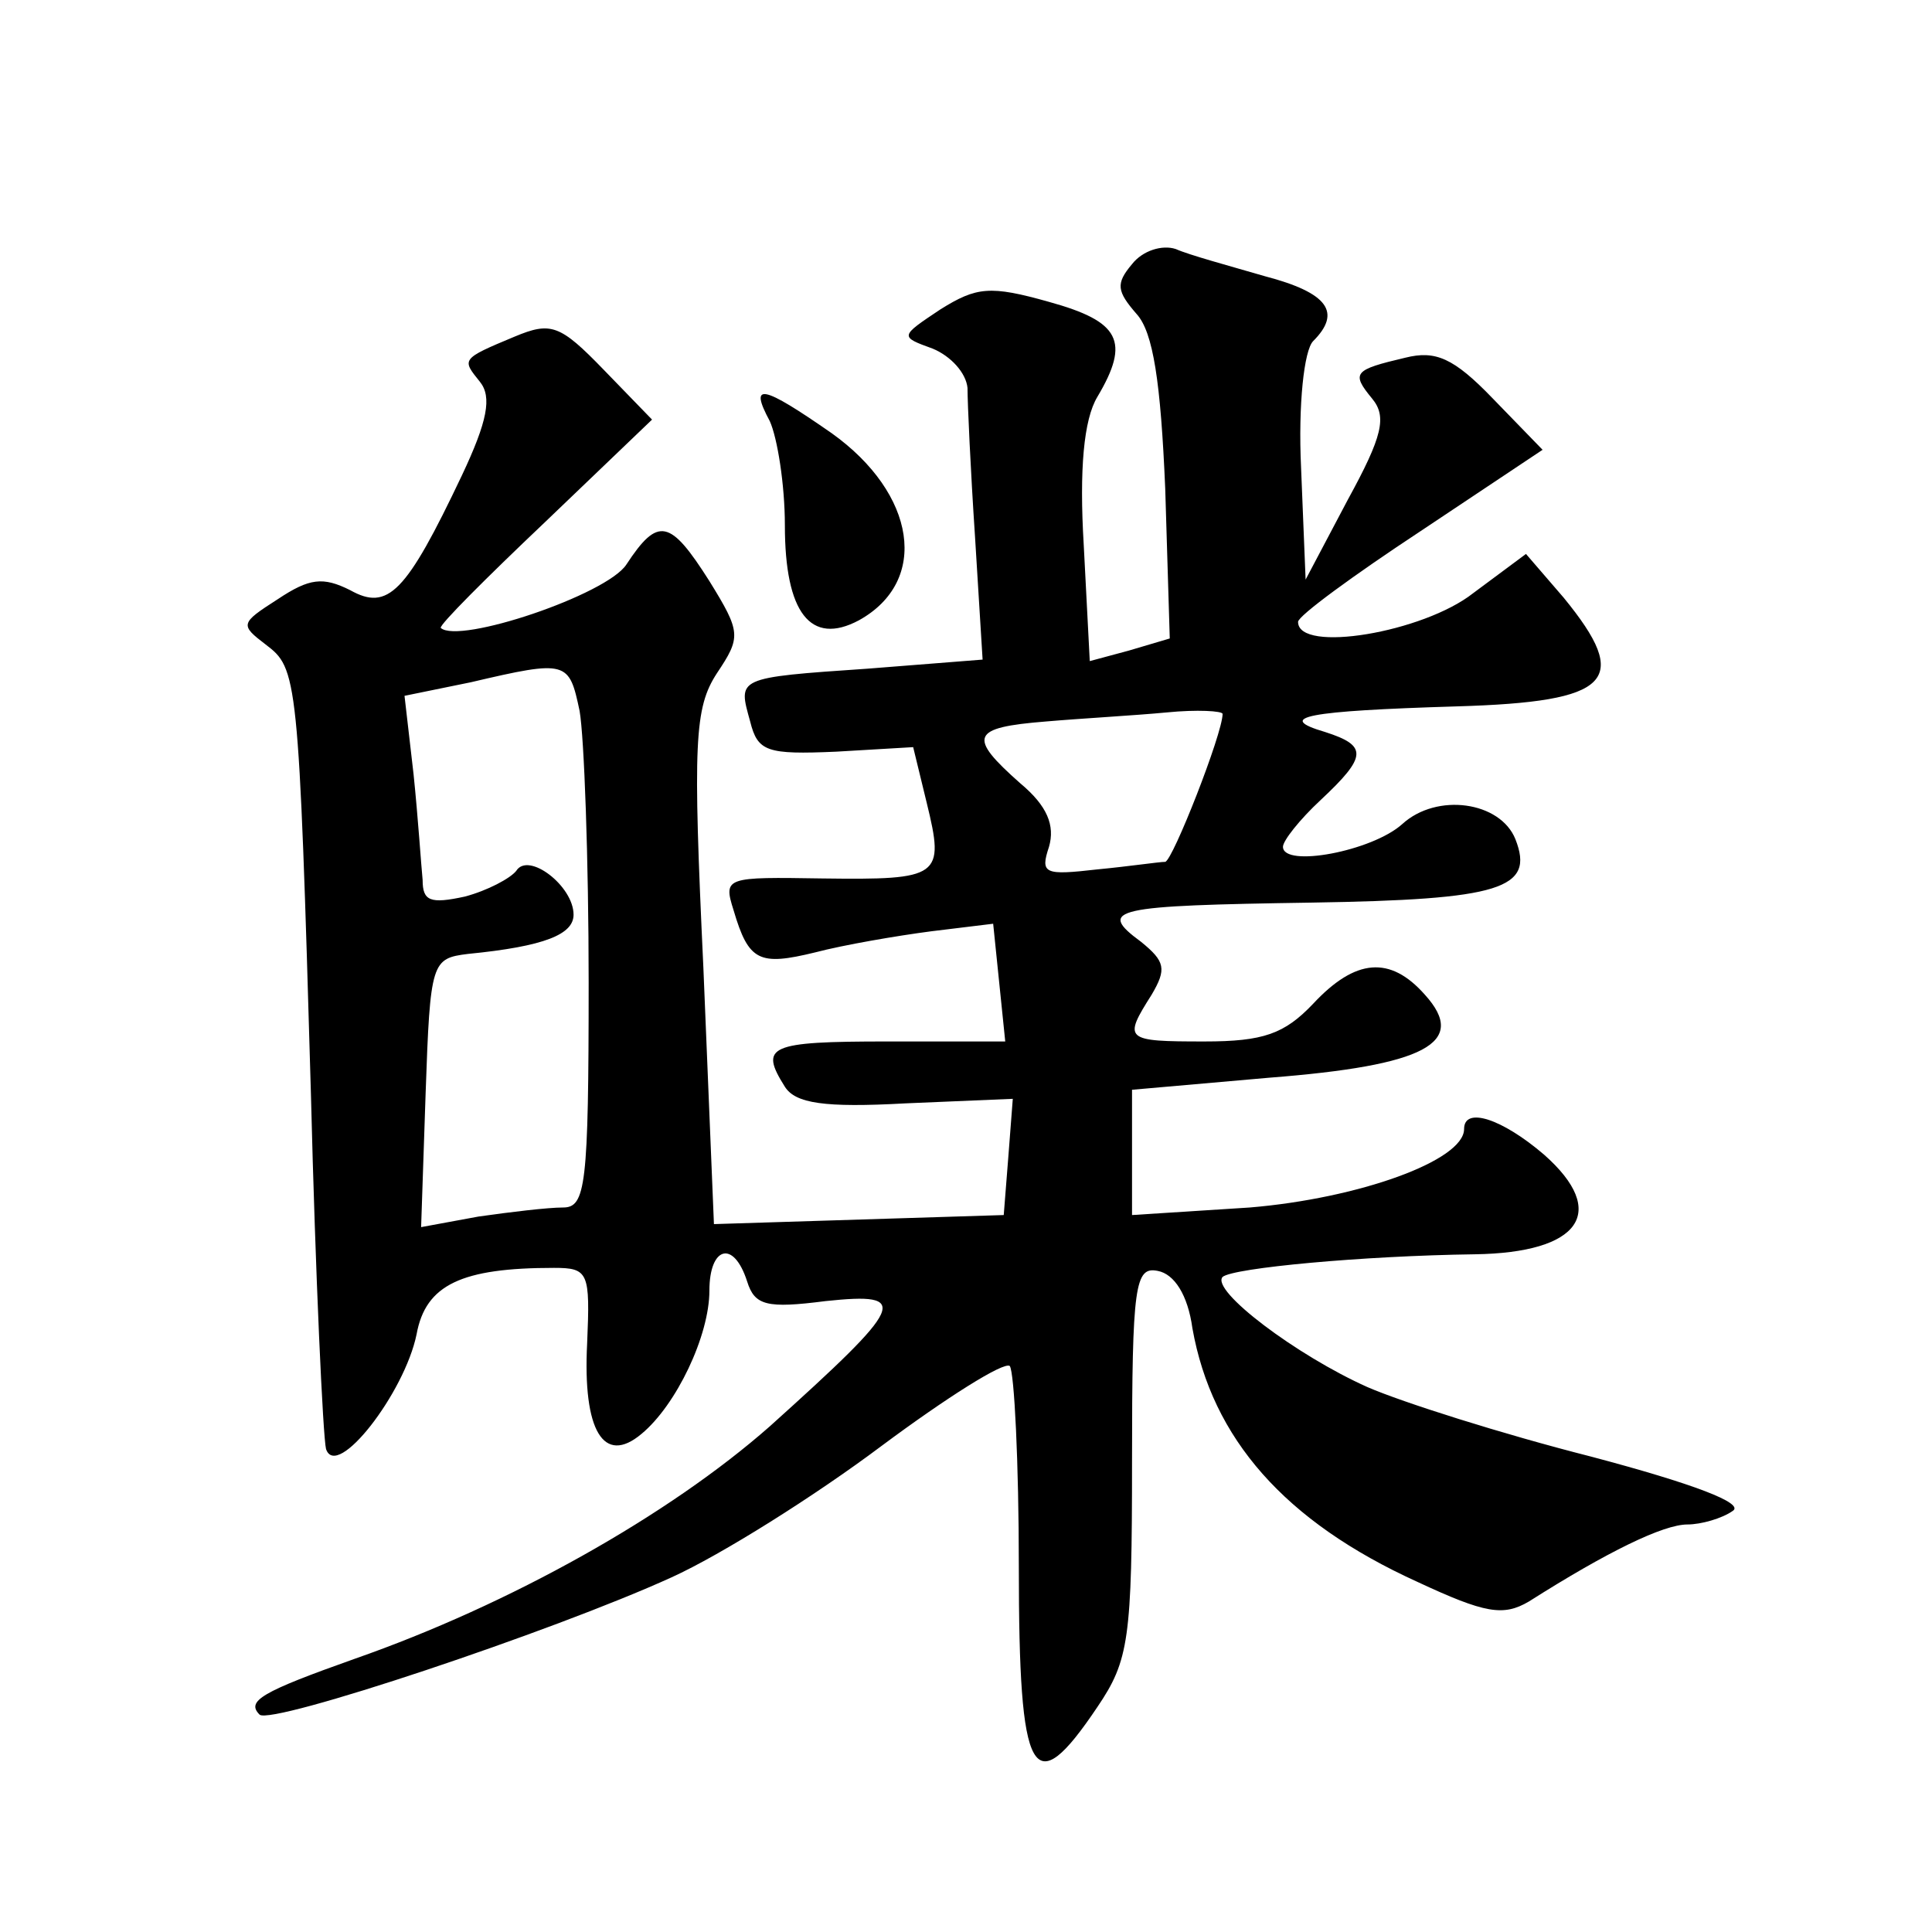<?xml version="1.0" standalone="no"?>
<!DOCTYPE svg PUBLIC "-//W3C//DTD SVG 20010904//EN"
 "http://www.w3.org/TR/2001/REC-SVG-20010904/DTD/svg10.dtd">
<svg version="1.0" xmlns="http://www.w3.org/2000/svg"
 width="128pt" height="128pt" viewBox="0 0 128 128"
 preserveAspectRatio="xMidYMid meet">
<g transform="translate(0,128) scale(0.1,-0.1)"
fill="#0" stroke="none">
<path d="M750 1105 c-11 -13 -10 -18 3 -33 11 -12 16 -45 19 -116 l3 -99 -27 -8
-26 -7 -4 77 c-3 50 0 83 9 98 22 37 15 50 -32 63 -39 11 -48 10 -72 -5 -27 -18
-27 -18 -5 -26 12 -5 22 -16 23 -26 0 -10 2 -54 5 -99 l5 -81 -76 -6 c-88 -6 -86
-6 -78 -35 5 -20 11 -22 57 -20 l51 3 9 -37 c12 -49 9 -51 -69 -50 -64 1 -66 1
-59 -21 10 -34 17 -37 54 -28 19 5 54 11 77 14 l41 5 4 -39 4 -39 -78 0 c-79 0
-85 -3 -68 -30 7 -11 26 -14 80 -11 l71 3 -3 -39 -3 -38 -96 -3 -96 -3 -7 170 c-7
149 -6 172 9 195 16 24 16 27 -5 61 -26 41 -34 43 -55 11 -13 -20 -111 -53 -123
-42 -1 2 30 33 69 70 l71 68 -32 33 c-29 30 -35 32 -59 22 -36 -15 -35 -15 -23
-30 8 -10 5 -26 -12 -62 -37 -78 -49 -90 -74 -76 -18 9 -27 8 -48 -6 -25 -16 -25
-17 -8 -30 21 -16 22 -19 30 -298 3 -121 8 -227 10 -235 7 -21 52 37 60 76 6 33
30 44 91 44 23 0 24 -3 22 -50 -3 -58 11 -81 36 -60 23 19 45 65 45 95 0 29 16
34 25 6 5 -16 13 -18 52 -13 57 6 53 -2 -37 -83 -67 -59 -172 -118 -275 -154 -62
-22 -72 -28 -63 -37 8 -7 194 55 273 91 33 15 95 54 139 87 43 32 81 56 85 53 3
-4 6 -64 6 -133 0 -141 9 -157 52 -93 21 31 23 45 23 163 0 117 2 129 17 126 11
-2 20 -16 23 -38 13 -73 61 -128 149 -168 45 -21 57 -23 74 -13 52 33 89 51 105
51 9 0 23 4 30 9 8 5 -26 18 -94 36 -59 15 -125 36 -148 46 -47 21 -104 64 -96
73 7 6 93 14 167 15 70 1 89 28 46 66 -28 24 -53 32 -53 17 0 -21 -70 -46 -142
-52 l-78 -5 0 42 0 41 91 8 c103 8 132 23 103 55 -23 26 -46 24 -74 -6 -19 -20
-33 -25 -72 -25 -53 0 -54 1 -35 31 10 17 9 22 -7 35 -30 22 -18 24 113 26 125
2 148 9 135 42 -10 25 -52 31 -75 10 -20 -18 -79 -29 -79 -15 0 4 11 18 25 31 31
29 31 36 3 45 -34 10 -12 14 87 17 103 3 116 17 71 72 l-25 29 -35 -26 c-33 -26
-116 -40 -116 -19 0 4 37 31 81 60 l81 54 -33 34 c-26 27 -38 32 -58 27 -34 -8
-36 -10 -22 -27 10 -12 7 -25 -16 -67 l-28 -53 -3 74 c-2 42 2 78 8 84 19 19 10
32 -32 43 -24 7 -50 14 -59 18 -9 3 -22 -1 -29 -10z m-366 -296 c3 -17 6 -98 6
-180 0 -135 -2 -149 -17 -149 -10 0 -35 -3 -56 -6 l-38 -7 3 89 c3 87 4 89 28 92
51 5 70 13 70 26 0 19 -30 42 -38 29 -4 -5 -19 -13 -34 -17 -23 -5 -28 -3 -28 11
-1 10 -3 41 -6 70 l-6 52 44 9 c64 15 65 14 72 -19z m426 -2 c0 -13 -33 -97 -38
-98 -4 0 -24 -3 -45 -5 -35 -4 -38 -3 -32 15 4 14 -1 27 -19 42 -35 31 -33 37 17
41 23 2 59 4 80 6 20 2 37 1 37 -1z M510 1001 c5 -11 10 -42 10 -69 0 -58 17 -80
49 -63 47 26 38 84 -18 124 -46 32 -55 34 -41 8z"/>
</g>
</svg>
